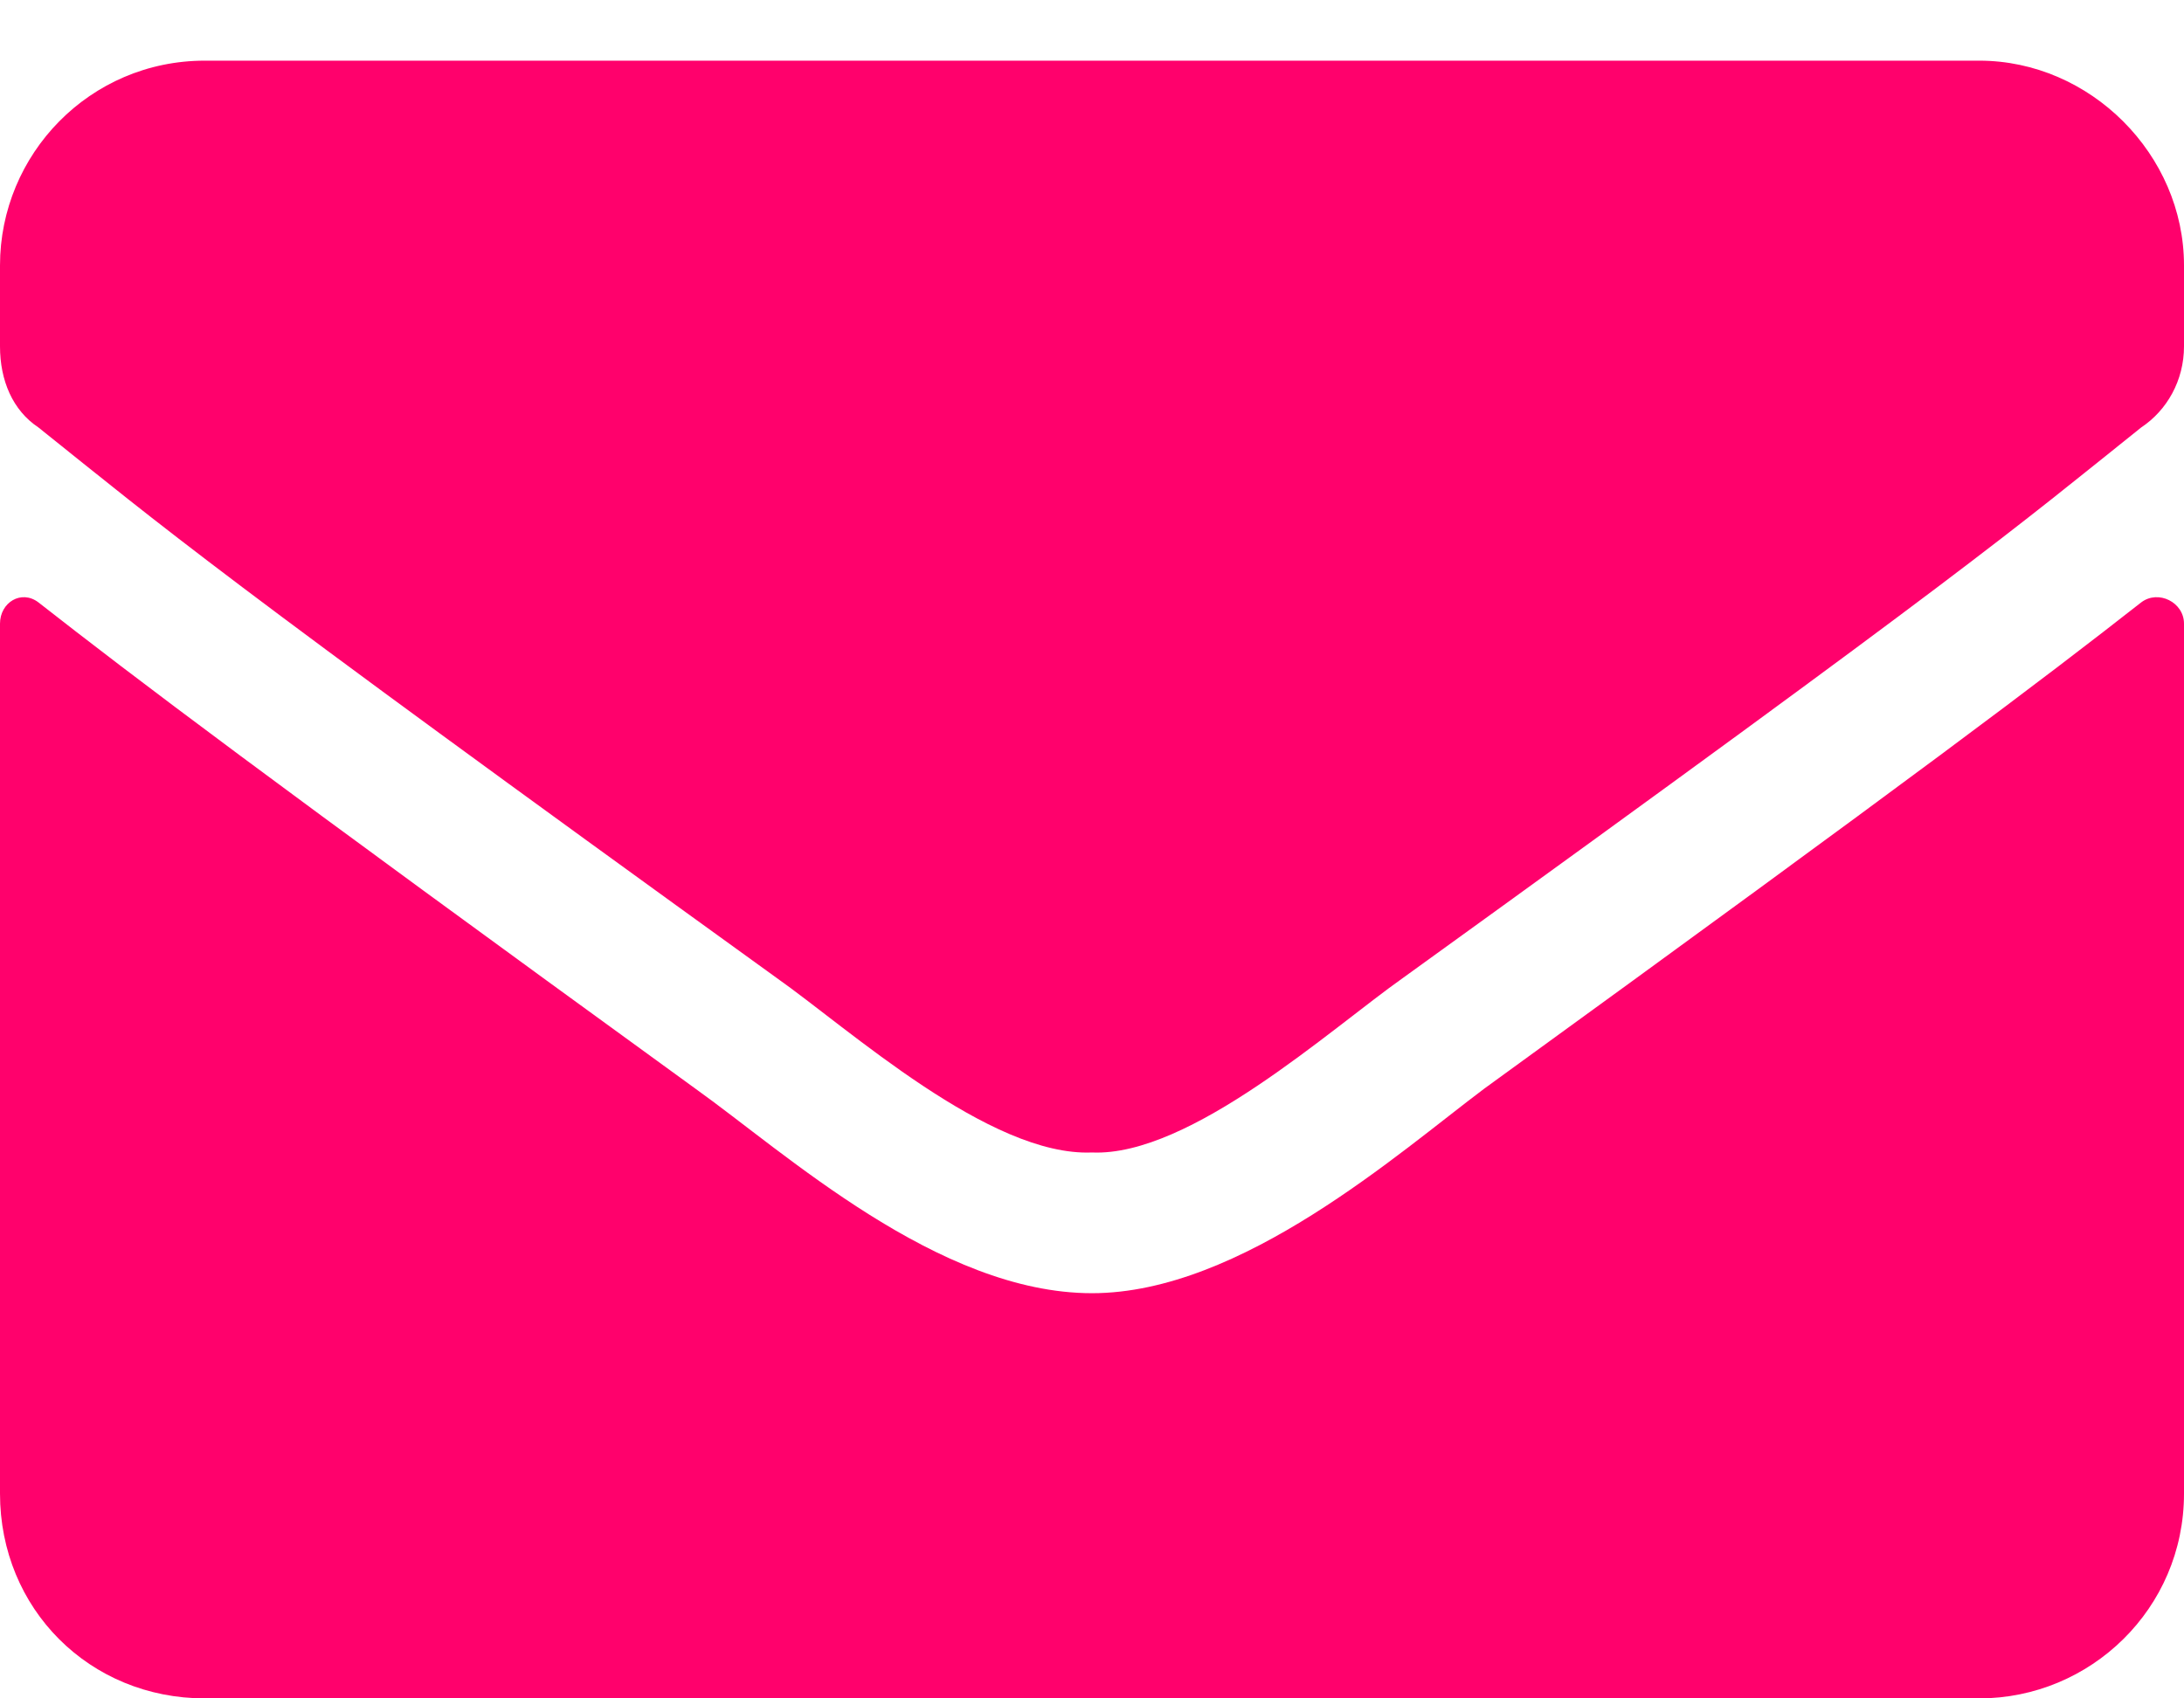 <svg width="18" height="14" viewBox="0 0 18 14" fill="none" xmlns="http://www.w3.org/2000/svg">
<path d="M17.648 4.965C17.789 4.859 18 4.965 18 5.141V12.312C18 13.262 17.227 14 16.312 14H1.688C0.738 14 0 13.262 0 12.312V5.141C0 4.965 0.176 4.859 0.316 4.965C1.125 5.598 2.145 6.371 5.73 8.973C6.469 9.5 7.734 10.66 9 10.66C10.23 10.66 11.531 9.5 12.234 8.973C15.82 6.371 16.84 5.598 17.648 4.965ZM9 9.5C8.156 9.535 6.996 8.48 6.398 8.059C1.723 4.684 1.371 4.367 0.316 3.523C0.105 3.383 0 3.137 0 2.855V2.188C0 1.273 0.738 0.5 1.688 0.5H16.312C17.227 0.5 18 1.273 18 2.188V2.855C18 3.137 17.859 3.383 17.648 3.523C16.594 4.367 16.242 4.684 11.566 8.059C10.969 8.48 9.809 9.535 9 9.5Z" fill="#FF016C"/>
</svg>
